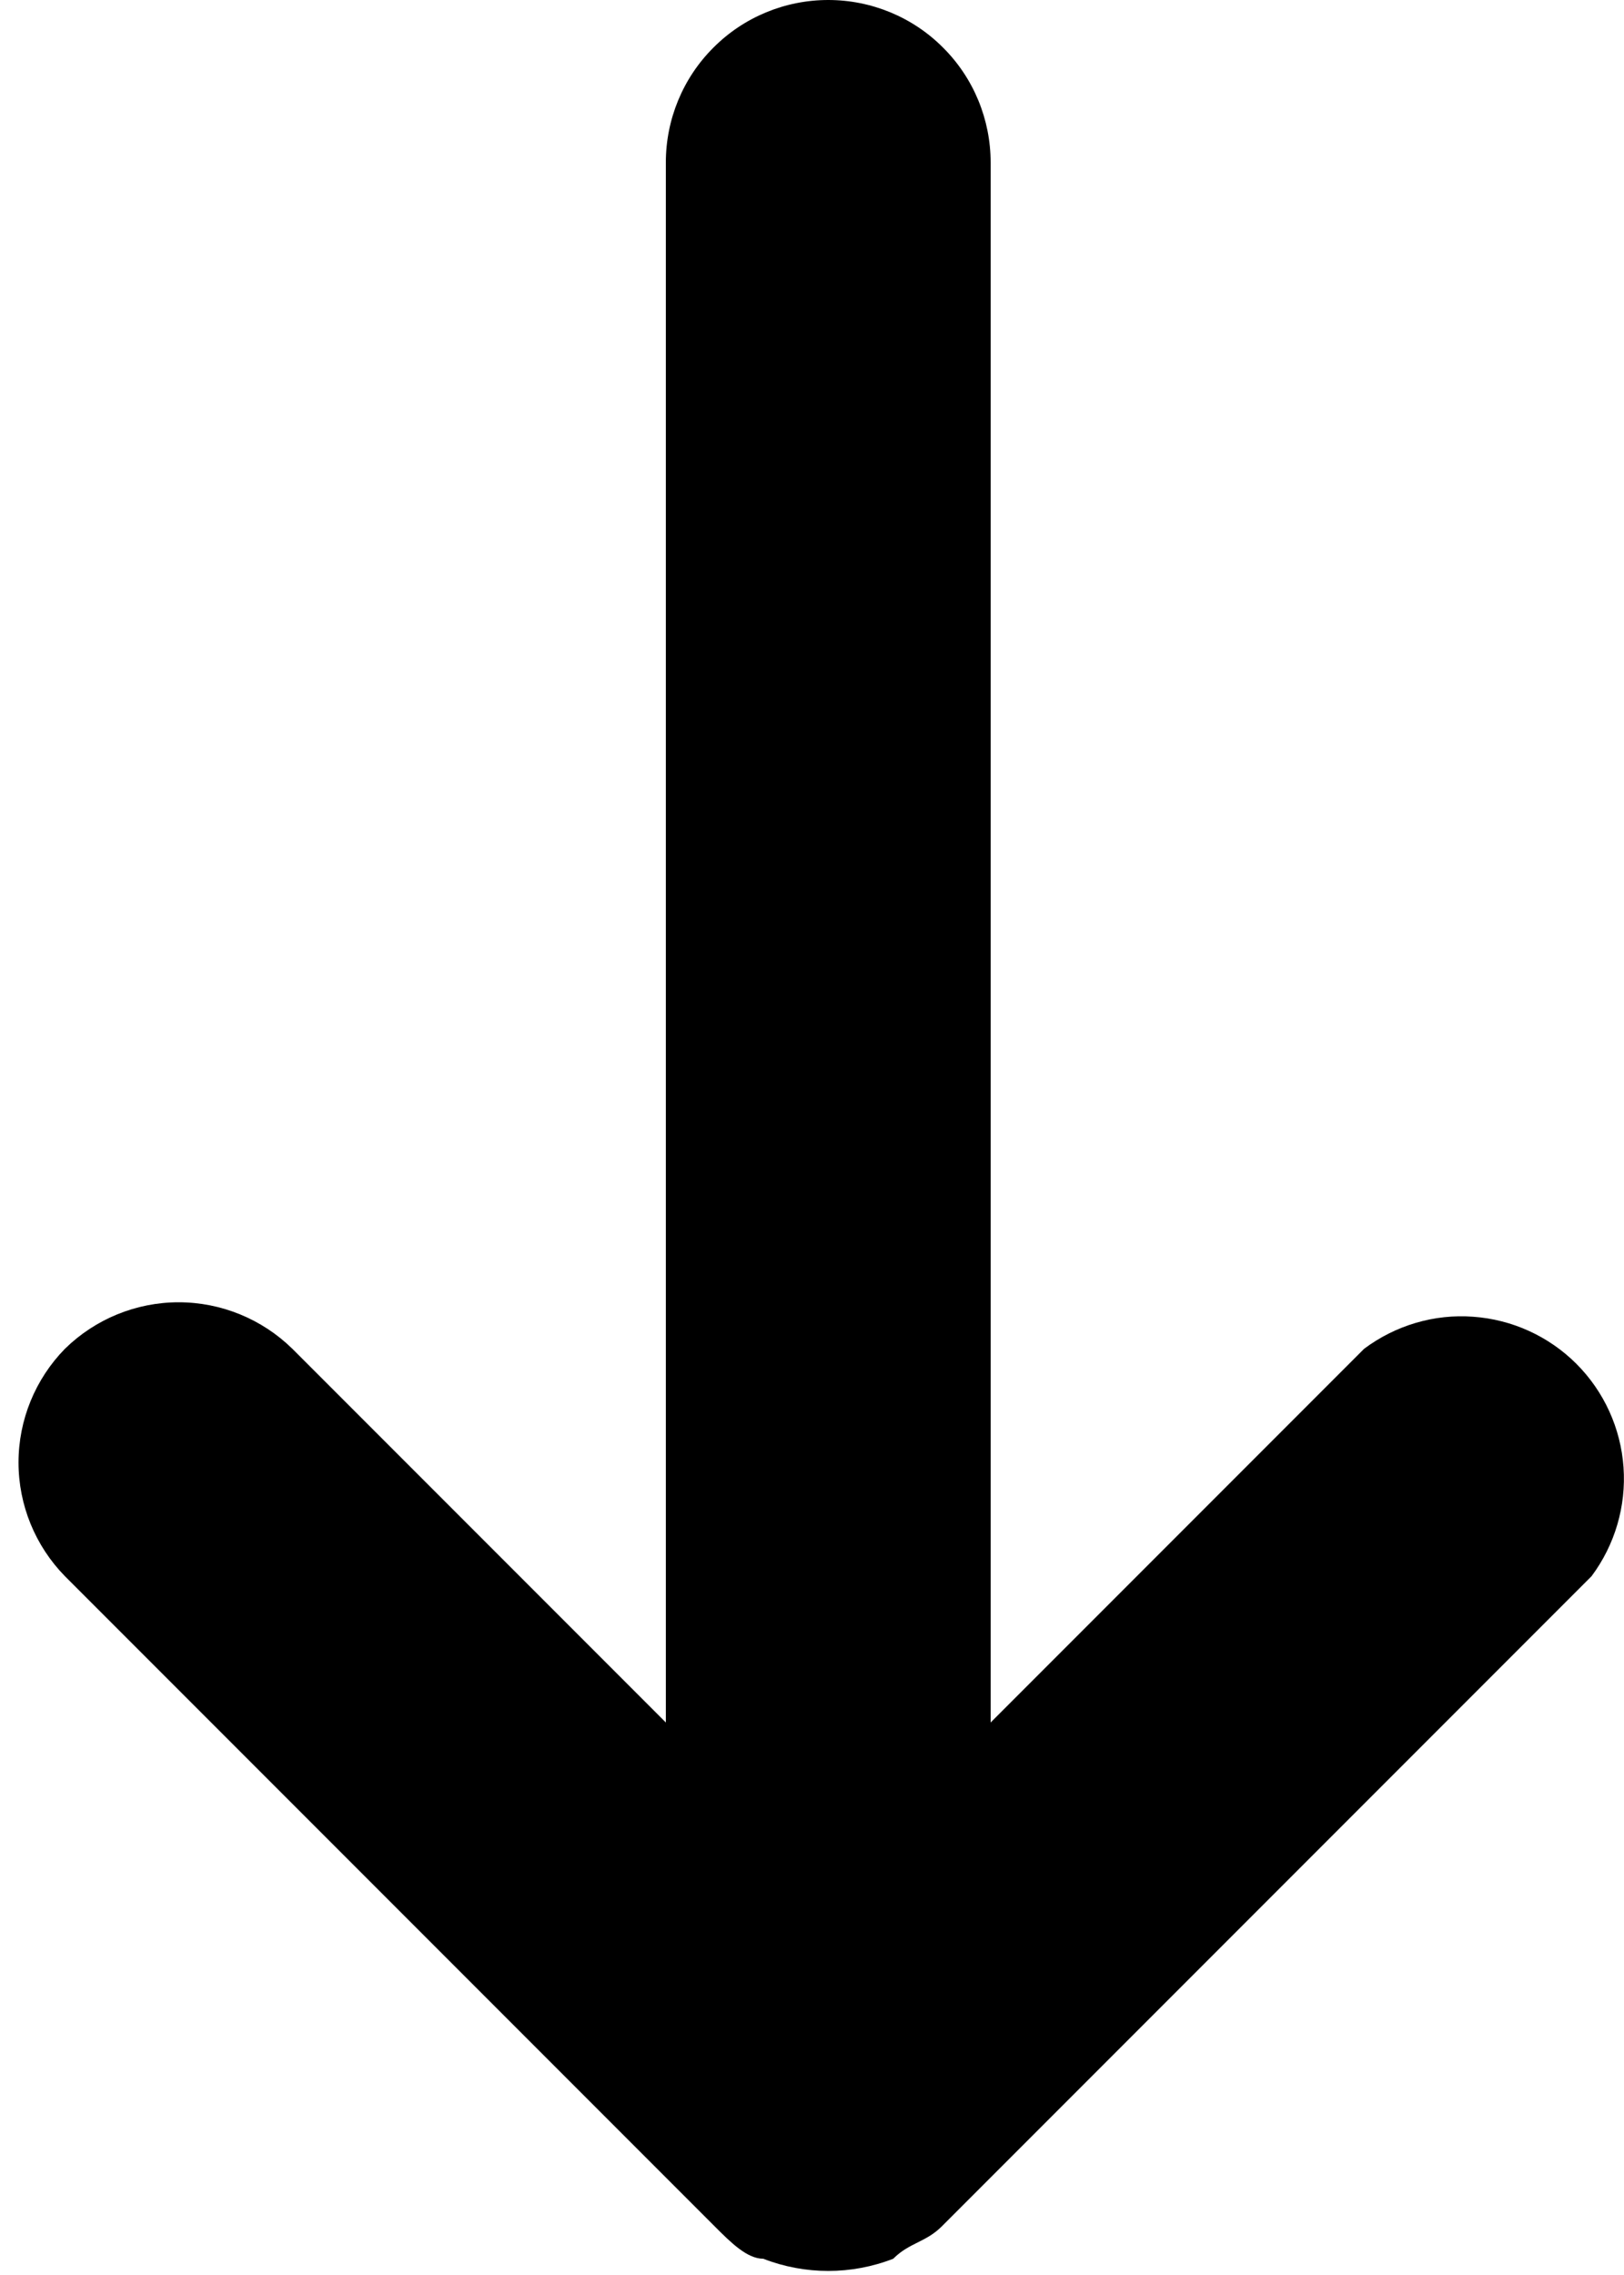 <svg width="10" height="14" viewBox="0 0 10 14" fill="none" xmlns="http://www.w3.org/2000/svg">
<path d="M4.7 13.9C4.957 14 5.243 14 5.5 13.9C5.6 13.8 5.7 13.8 5.8 13.7L9.8 9.7C9.944 9.507 10.014 9.269 9.997 9.029C9.98 8.789 9.877 8.563 9.707 8.393C9.537 8.223 9.311 8.12 9.071 8.103C8.831 8.085 8.593 8.156 8.4 8.3L6.1 10.6L6.1 1C6.1 0.735 5.995 0.48 5.807 0.293C5.62 0.105 5.365 -2.02592e-07 5.1 -2.14185e-07C4.835 -2.25778e-07 4.58 0.105 4.393 0.293C4.205 0.48 4.1 0.735 4.1 1L4.1 10.6L1.8 8.3C1.613 8.117 1.362 8.014 1.1 8.014C0.838 8.014 0.587 8.117 0.4 8.3C0.217 8.487 0.114 8.738 0.114 9C0.114 9.262 0.217 9.513 0.4 9.7L4.4 13.7C4.5 13.8 4.6 13.9 4.7 13.9Z" fill="black"/>
</svg>
